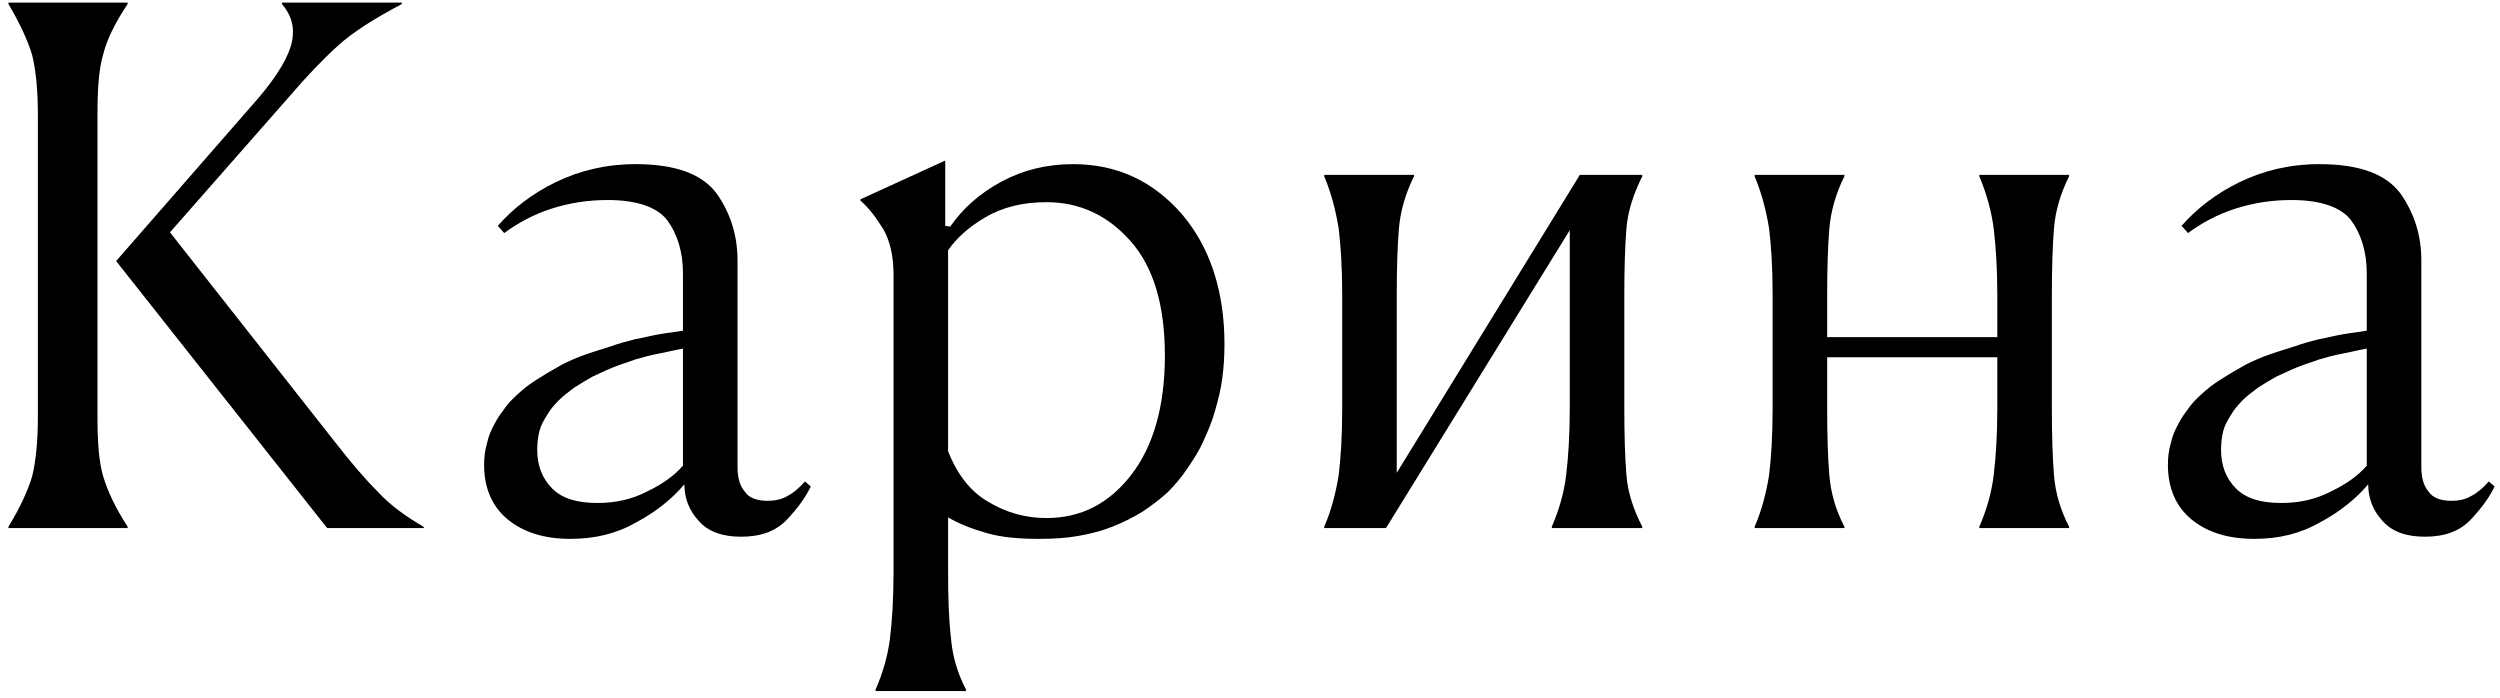 <?xml version="1.0" encoding="UTF-8"?> <svg xmlns="http://www.w3.org/2000/svg" width="222" height="62" viewBox="0 0 222 62" fill="none"><path d="M37.66 46.895H29.054L10.312 23.181L22.998 8.646C24.719 6.607 25.675 4.949 25.93 3.674C26.185 2.399 25.866 1.316 25.038 0.359V0.232H35.683V0.359C33.261 1.634 31.349 2.845 30.01 4.057C28.671 5.268 27.269 6.734 25.739 8.519L15.093 20.631L29.691 39.181C31.221 41.157 32.56 42.688 33.644 43.771C34.727 44.919 36.066 45.875 37.596 46.767L37.66 46.895ZM0.75 46.895V46.767C1.77 45.11 2.471 43.58 2.854 42.305C3.172 41.03 3.364 39.245 3.364 36.95V10.176C3.364 7.945 3.172 6.16 2.854 4.885C2.471 3.61 1.77 2.08 0.75 0.359V0.232H11.332V0.359C10.184 2.08 9.483 3.547 9.165 4.822C8.782 6.097 8.655 7.881 8.655 10.176V36.95C8.655 39.245 8.782 41.03 9.165 42.305C9.547 43.58 10.248 45.11 11.332 46.767V46.895H0.75Z" fill="black"></path><path d="M50.639 47.851C48.344 47.851 46.495 47.277 45.093 46.13C43.69 44.982 42.989 43.325 42.989 41.285C42.989 40.648 43.053 40.01 43.244 39.373C43.371 38.735 43.626 38.161 43.945 37.588C44.2 37.078 44.583 36.568 44.965 36.058C45.348 35.548 45.858 35.102 46.367 34.655C46.877 34.209 47.451 33.827 48.089 33.444C48.663 33.062 49.3 32.743 49.937 32.36C50.575 32.042 51.276 31.723 52.041 31.468C52.742 31.213 53.444 31.022 54.209 30.767C54.91 30.512 55.611 30.32 56.376 30.129C57.077 30.002 57.778 29.811 58.543 29.683C59.245 29.555 59.946 29.492 60.647 29.364V24.265C60.647 22.352 60.137 20.758 59.245 19.547C58.352 18.4 56.567 17.762 53.953 17.762C52.232 17.762 50.575 18.017 48.981 18.527C47.388 19.037 45.985 19.802 44.774 20.695L44.2 20.057C45.539 18.527 47.26 17.189 49.364 16.169C51.467 15.149 53.826 14.575 56.44 14.575C60.01 14.575 62.368 15.467 63.643 17.189C64.854 18.91 65.492 20.886 65.492 23.117V41.476C65.492 42.369 65.683 43.134 66.129 43.644C66.512 44.217 67.213 44.472 68.169 44.472C68.807 44.472 69.444 44.345 69.954 44.026C70.464 43.771 70.974 43.325 71.484 42.751L71.994 43.197C71.548 44.154 70.847 45.11 69.89 46.13C68.934 47.15 67.595 47.66 65.81 47.66C64.153 47.66 62.878 47.214 62.049 46.257C61.221 45.365 60.774 44.281 60.774 43.006C59.691 44.281 58.288 45.429 56.503 46.385C54.718 47.405 52.806 47.851 50.639 47.851ZM47.706 39.946C47.706 41.349 48.153 42.496 49.045 43.389C49.937 44.281 51.276 44.664 53.061 44.664C54.655 44.664 56.121 44.345 57.46 43.644C58.798 43.006 59.882 42.241 60.647 41.349V30.958C59.882 31.085 59.181 31.277 58.48 31.404C57.778 31.532 57.077 31.723 56.44 31.914C55.738 32.169 55.101 32.36 54.463 32.615C53.826 32.87 53.188 33.189 52.615 33.444C52.041 33.763 51.531 34.082 51.021 34.4C50.511 34.783 50.001 35.165 49.619 35.548C49.236 35.93 48.854 36.377 48.599 36.823C48.28 37.333 48.025 37.779 47.898 38.289C47.77 38.799 47.706 39.373 47.706 39.946Z" fill="black"></path><path d="M77.752 61.365V61.238C78.39 59.772 78.836 58.242 79.027 56.712C79.218 55.182 79.346 53.206 79.346 50.783V24.392C79.346 22.735 79.027 21.396 78.453 20.376C77.816 19.356 77.178 18.463 76.413 17.826V17.698L83.936 14.256V20.057L84.382 20.121C85.529 18.463 87.059 17.125 88.972 16.105C90.884 15.085 92.988 14.575 95.283 14.575C99.235 14.575 102.422 16.105 104.972 19.037C107.458 21.97 108.733 25.858 108.733 30.576C108.733 31.595 108.669 32.615 108.542 33.572C108.414 34.592 108.16 35.548 107.905 36.44C107.65 37.396 107.267 38.289 106.885 39.118C106.502 40.01 105.992 40.775 105.482 41.54C104.972 42.305 104.335 43.07 103.697 43.707C102.996 44.345 102.231 44.919 101.466 45.429C100.637 45.939 99.745 46.385 98.789 46.767C97.832 47.15 96.812 47.405 95.729 47.596C94.645 47.787 93.498 47.851 92.287 47.851C90.501 47.851 88.972 47.724 87.633 47.341C86.294 46.959 85.147 46.512 84.191 45.939V50.72C84.191 53.078 84.254 55.054 84.445 56.648C84.573 58.242 85.019 59.772 85.784 61.238V61.365H77.752ZM92.924 46.002C95.984 46.002 98.47 44.727 100.446 42.178C102.422 39.628 103.442 36.058 103.442 31.595C103.442 27.069 102.422 23.691 100.382 21.396C98.342 19.101 95.856 17.953 92.924 17.953C90.82 17.953 89.035 18.4 87.505 19.292C85.975 20.185 84.892 21.205 84.191 22.225V40.074C85.019 42.178 86.231 43.707 87.824 44.6C89.418 45.556 91.139 46.002 92.924 46.002Z" fill="black"></path><path d="M124.032 26.177V41.986L140.287 15.531H145.833V15.659C145.068 17.189 144.558 18.718 144.431 20.248C144.303 21.778 144.239 23.755 144.239 26.177V36.249C144.239 38.671 144.303 40.711 144.431 42.241C144.558 43.771 145.068 45.301 145.833 46.767V46.895H137.801V46.767C138.438 45.301 138.885 43.771 139.076 42.178C139.267 40.584 139.395 38.608 139.395 36.313V20.44L123.075 46.895H117.593V46.767C118.231 45.301 118.613 43.771 118.868 42.241C119.059 40.711 119.187 38.735 119.187 36.313V26.113C119.187 23.755 119.059 21.778 118.868 20.248C118.613 18.718 118.231 17.189 117.593 15.659V15.531H125.562V15.659C124.797 17.189 124.35 18.782 124.223 20.312C124.095 21.842 124.032 23.818 124.032 26.177Z" fill="black"></path><path d="M162.253 26.177V29.938H177.361V26.113C177.361 23.818 177.233 21.906 177.042 20.312C176.851 18.782 176.404 17.189 175.767 15.659V15.531H183.735V15.659C182.97 17.189 182.524 18.718 182.397 20.248C182.269 21.778 182.205 23.755 182.205 26.177V36.249C182.205 38.671 182.269 40.711 182.397 42.241C182.524 43.771 182.97 45.301 183.735 46.767V46.895H175.767V46.767C176.404 45.301 176.851 43.771 177.042 42.178C177.233 40.584 177.361 38.608 177.361 36.313V31.723H162.253V36.249C162.253 38.671 162.316 40.648 162.444 42.178C162.571 43.771 163.017 45.301 163.782 46.767V46.895H155.814V46.767C156.452 45.301 156.834 43.771 157.089 42.241C157.28 40.711 157.408 38.735 157.408 36.313V26.113C157.408 23.755 157.28 21.778 157.089 20.248C156.834 18.718 156.452 17.189 155.814 15.659V15.531H163.782V15.659C163.017 17.189 162.571 18.782 162.444 20.312C162.316 21.842 162.253 23.818 162.253 26.177Z" fill="black"></path><path d="M200.161 47.851C197.866 47.851 196.017 47.277 194.615 46.13C193.212 44.982 192.511 43.325 192.511 41.285C192.511 40.648 192.575 40.01 192.766 39.373C192.893 38.735 193.148 38.161 193.467 37.588C193.722 37.078 194.105 36.568 194.487 36.058C194.87 35.548 195.38 35.102 195.89 34.655C196.4 34.209 196.973 33.827 197.611 33.444C198.185 33.062 198.822 32.743 199.459 32.36C200.097 32.042 200.798 31.723 201.563 31.468C202.264 31.213 202.966 31.022 203.731 30.767C204.432 30.512 205.133 30.32 205.898 30.129C206.599 30.002 207.3 29.811 208.065 29.683C208.767 29.555 209.468 29.492 210.169 29.364V24.265C210.169 22.352 209.659 20.758 208.767 19.547C207.874 18.4 206.089 17.762 203.476 17.762C201.754 17.762 200.097 18.017 198.503 18.527C196.91 19.037 195.507 19.802 194.296 20.695L193.722 20.057C195.061 18.527 196.782 17.189 198.886 16.169C200.989 15.149 203.348 14.575 205.962 14.575C209.531 14.575 211.89 15.467 213.165 17.189C214.376 18.91 215.014 20.886 215.014 23.117V41.476C215.014 42.369 215.205 43.134 215.651 43.644C216.034 44.217 216.735 44.472 217.691 44.472C218.329 44.472 218.966 44.345 219.476 44.026C219.986 43.771 220.496 43.325 221.006 42.751L221.516 43.197C221.07 44.154 220.369 45.11 219.412 46.13C218.456 47.15 217.117 47.66 215.333 47.66C213.675 47.66 212.4 47.214 211.571 46.257C210.743 45.365 210.296 44.281 210.296 43.006C209.213 44.281 207.81 45.429 206.025 46.385C204.24 47.405 202.328 47.851 200.161 47.851ZM197.228 39.946C197.228 41.349 197.675 42.496 198.567 43.389C199.459 44.281 200.798 44.664 202.583 44.664C204.177 44.664 205.643 44.345 206.982 43.644C208.32 43.006 209.404 42.241 210.169 41.349V30.958C209.404 31.085 208.703 31.277 208.002 31.404C207.3 31.532 206.599 31.723 205.962 31.914C205.26 32.169 204.623 32.36 203.986 32.615C203.348 32.87 202.711 33.189 202.137 33.444C201.563 33.763 201.053 34.082 200.543 34.4C200.033 34.783 199.523 35.165 199.141 35.548C198.758 35.93 198.376 36.377 198.121 36.823C197.802 37.333 197.547 37.779 197.42 38.289C197.292 38.799 197.228 39.373 197.228 39.946Z" fill="black"></path></svg> 